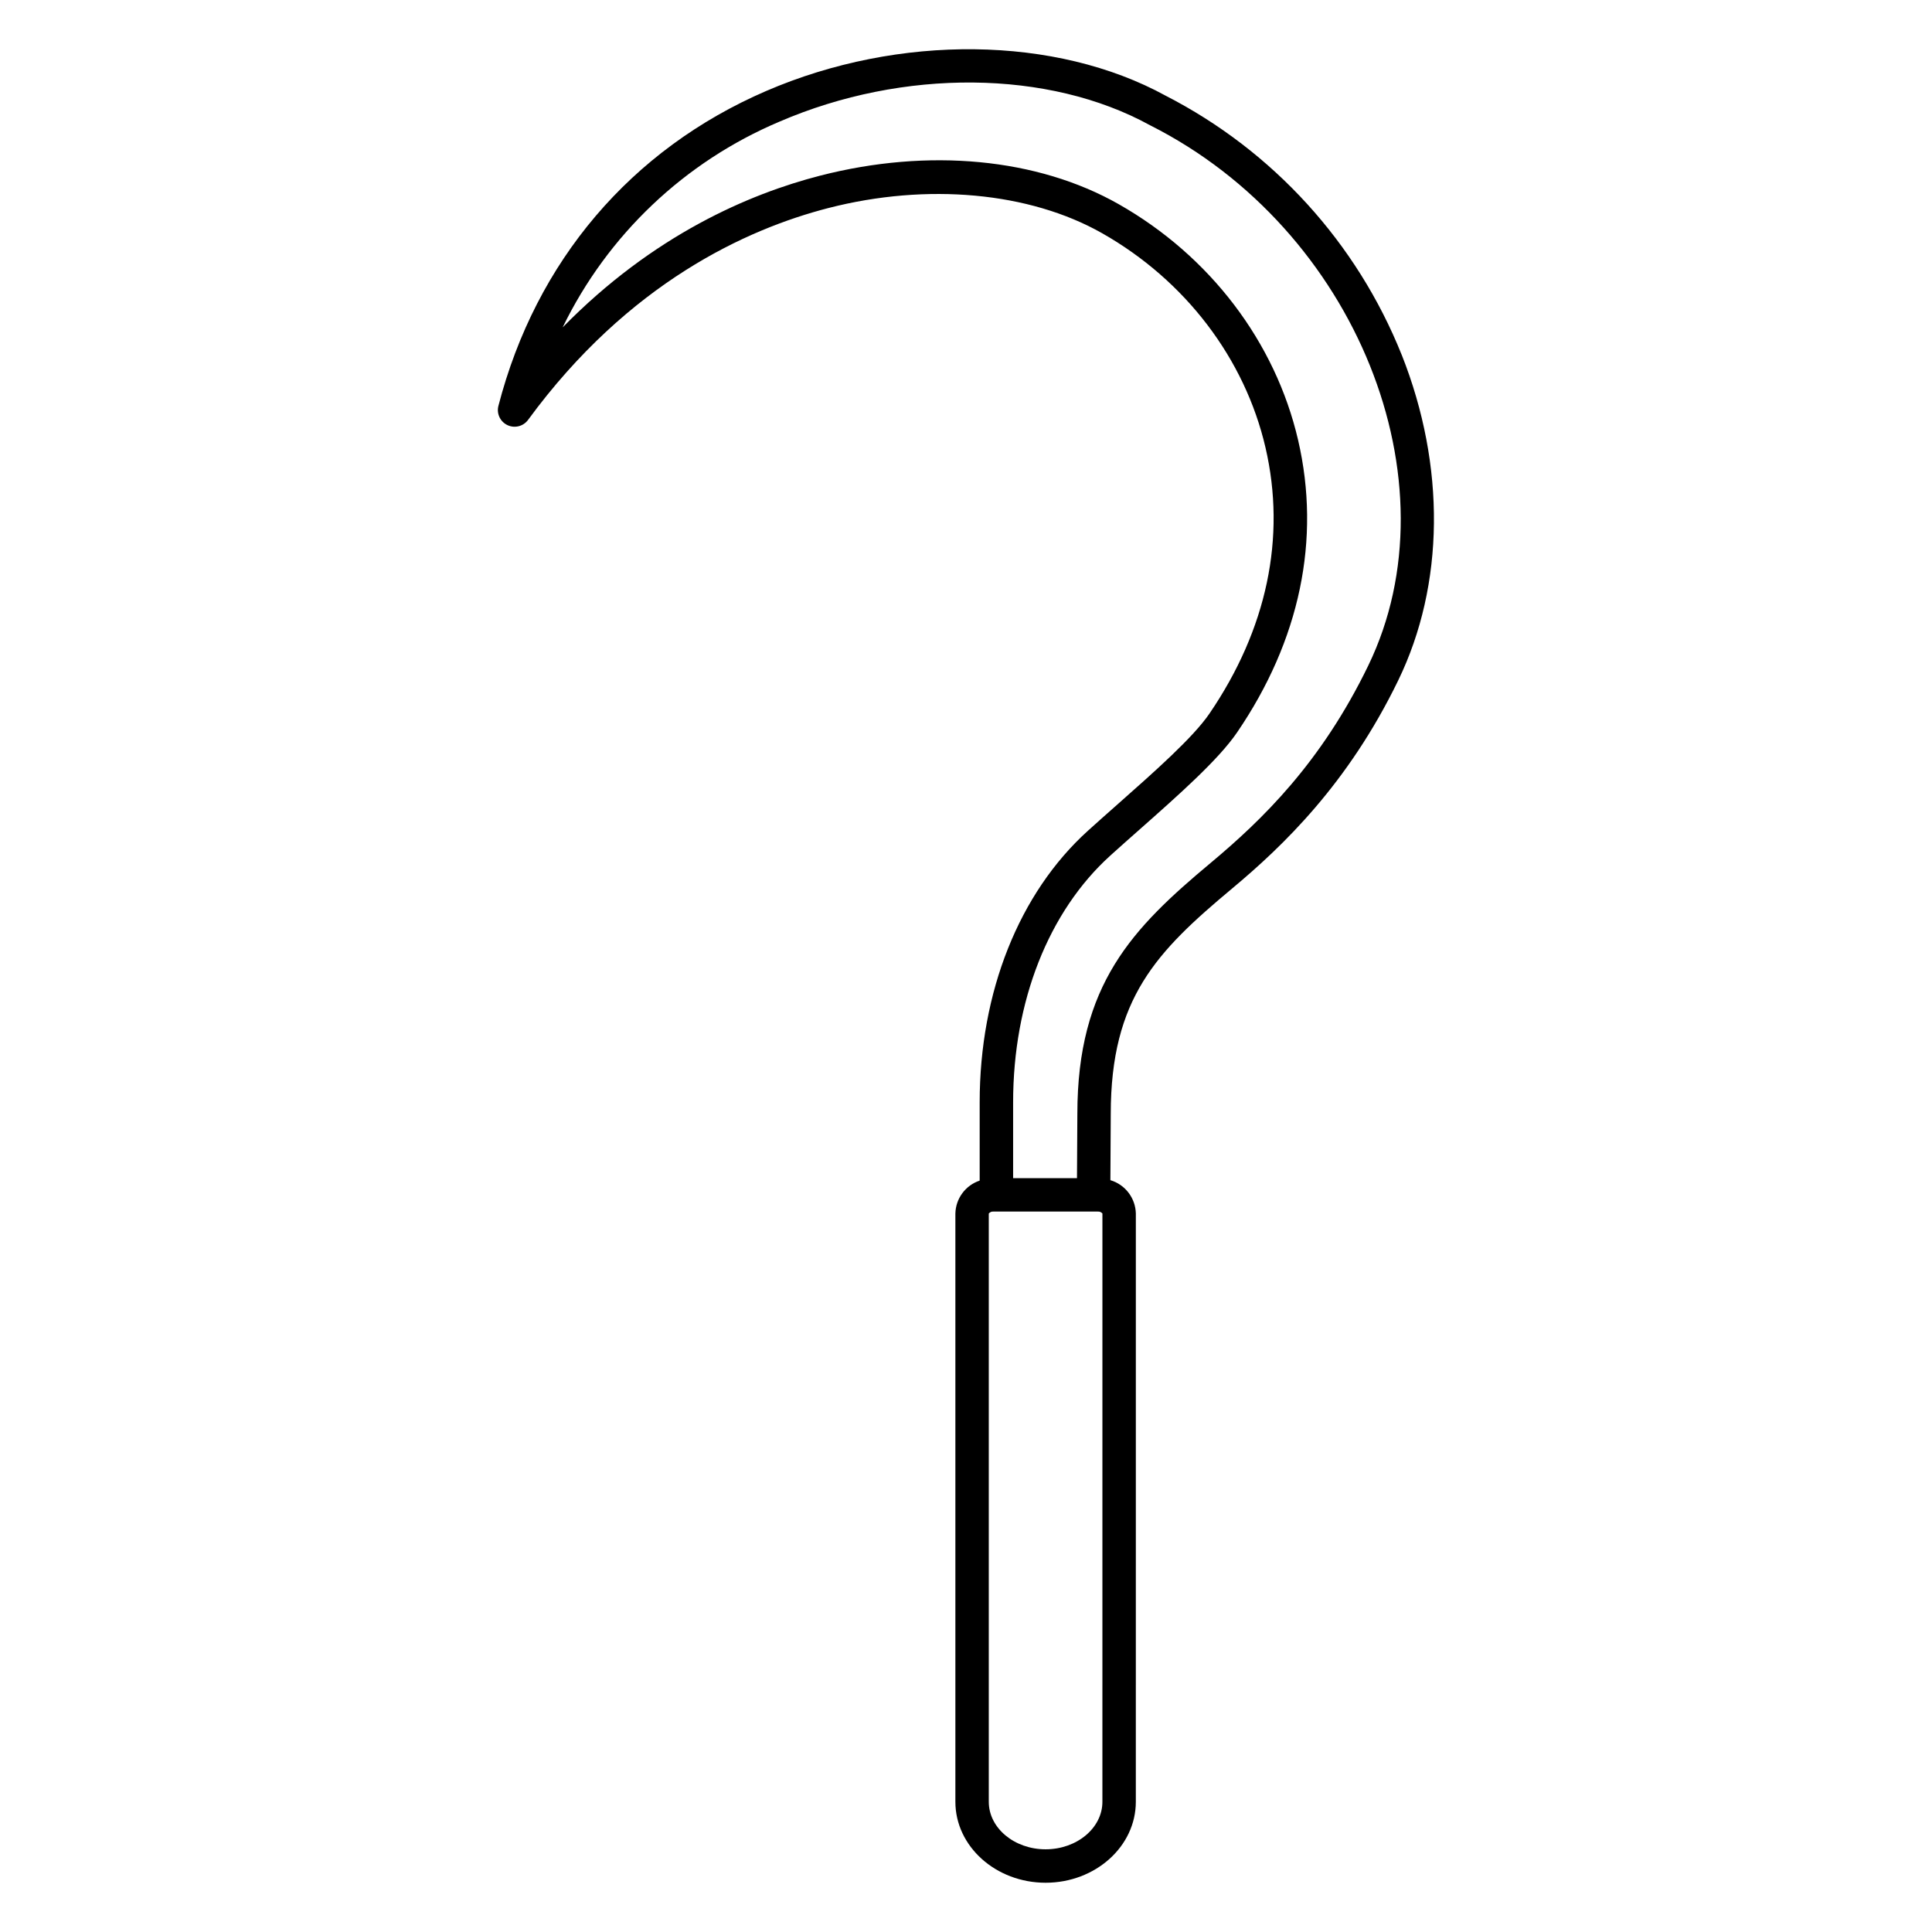 <?xml version="1.0" encoding="UTF-8"?>
<!-- Uploaded to: ICON Repo, www.svgrepo.com, Generator: ICON Repo Mixer Tools -->
<svg fill="#000000" width="800px" height="800px" version="1.1" viewBox="144 144 512 512" xmlns="http://www.w3.org/2000/svg">
 <path d="m515.46 238.03c-11.883-29.672-34.086-54.055-62.523-68.656-29.125-15.969-70.68-16.461-105.89-1.262-35.828 15.465-61.031 45.098-70.961 83.438-0.535 2.055 0.469 4.199 2.387 5.109 1.918 0.91 4.215 0.328 5.469-1.383 26.617-36.328 57.965-50.578 79.574-56.141 26.191-6.738 53.316-4.242 72.559 6.672 22.043 12.5 37.82 33.215 43.297 56.824 5.516 23.785 0.375 48.16-14.867 70.492-4.32 6.328-14.484 15.316-24.312 24.008-2.703 2.391-5.375 4.754-7.898 7.039-18.223 16.496-28.672 42.715-28.672 71.945v20.758c-3.769 1.254-6.348 4.746-6.438 8.719v155.9c0 11.824 10.727 21.453 23.91 21.453 13.188 0 23.91-9.621 23.91-21.453l0.004-155.91c-0.102-4.09-2.824-7.656-6.746-8.824l0.098-17.551c0-30.664 12.148-43.023 32.152-59.734 13.523-11.297 30.754-27.781 44.047-55.203 12.277-25.316 12.605-56.75 0.902-86.246zm-79.312 383.46c0 6.941-6.754 12.594-15.055 12.594s-15.055-5.648-15.055-12.594v-155.89c0.293-0.371 0.754-0.57 1.223-0.523h27.668c0.465-0.043 0.922 0.148 1.223 0.508zm70.445-301.08c-12.484 25.75-28.113 40.871-41.758 52.27-20.688 17.281-35.324 32.172-35.324 66.504l-0.098 17.039h-16.926v-20.109c0-26.73 9.387-50.562 25.758-65.379 2.5-2.262 5.144-4.602 7.824-6.969 10.234-9.055 20.816-18.41 25.758-25.652 16.676-24.43 22.273-51.223 16.184-77.484-6.035-26.016-23.367-48.805-47.555-62.527-21.504-12.203-50.348-14.949-79.137-7.547-18.695 4.809-44.199 15.691-68.211 40.203 11.918-24.527 32.328-43.898 57.445-54.516 32.824-14.168 71.367-13.801 98.191 0.934 0.043 0.023 0.09 0.051 0.137 0.07 54.41 27.449 81.379 94.352 57.711 143.16z"/>
</svg>